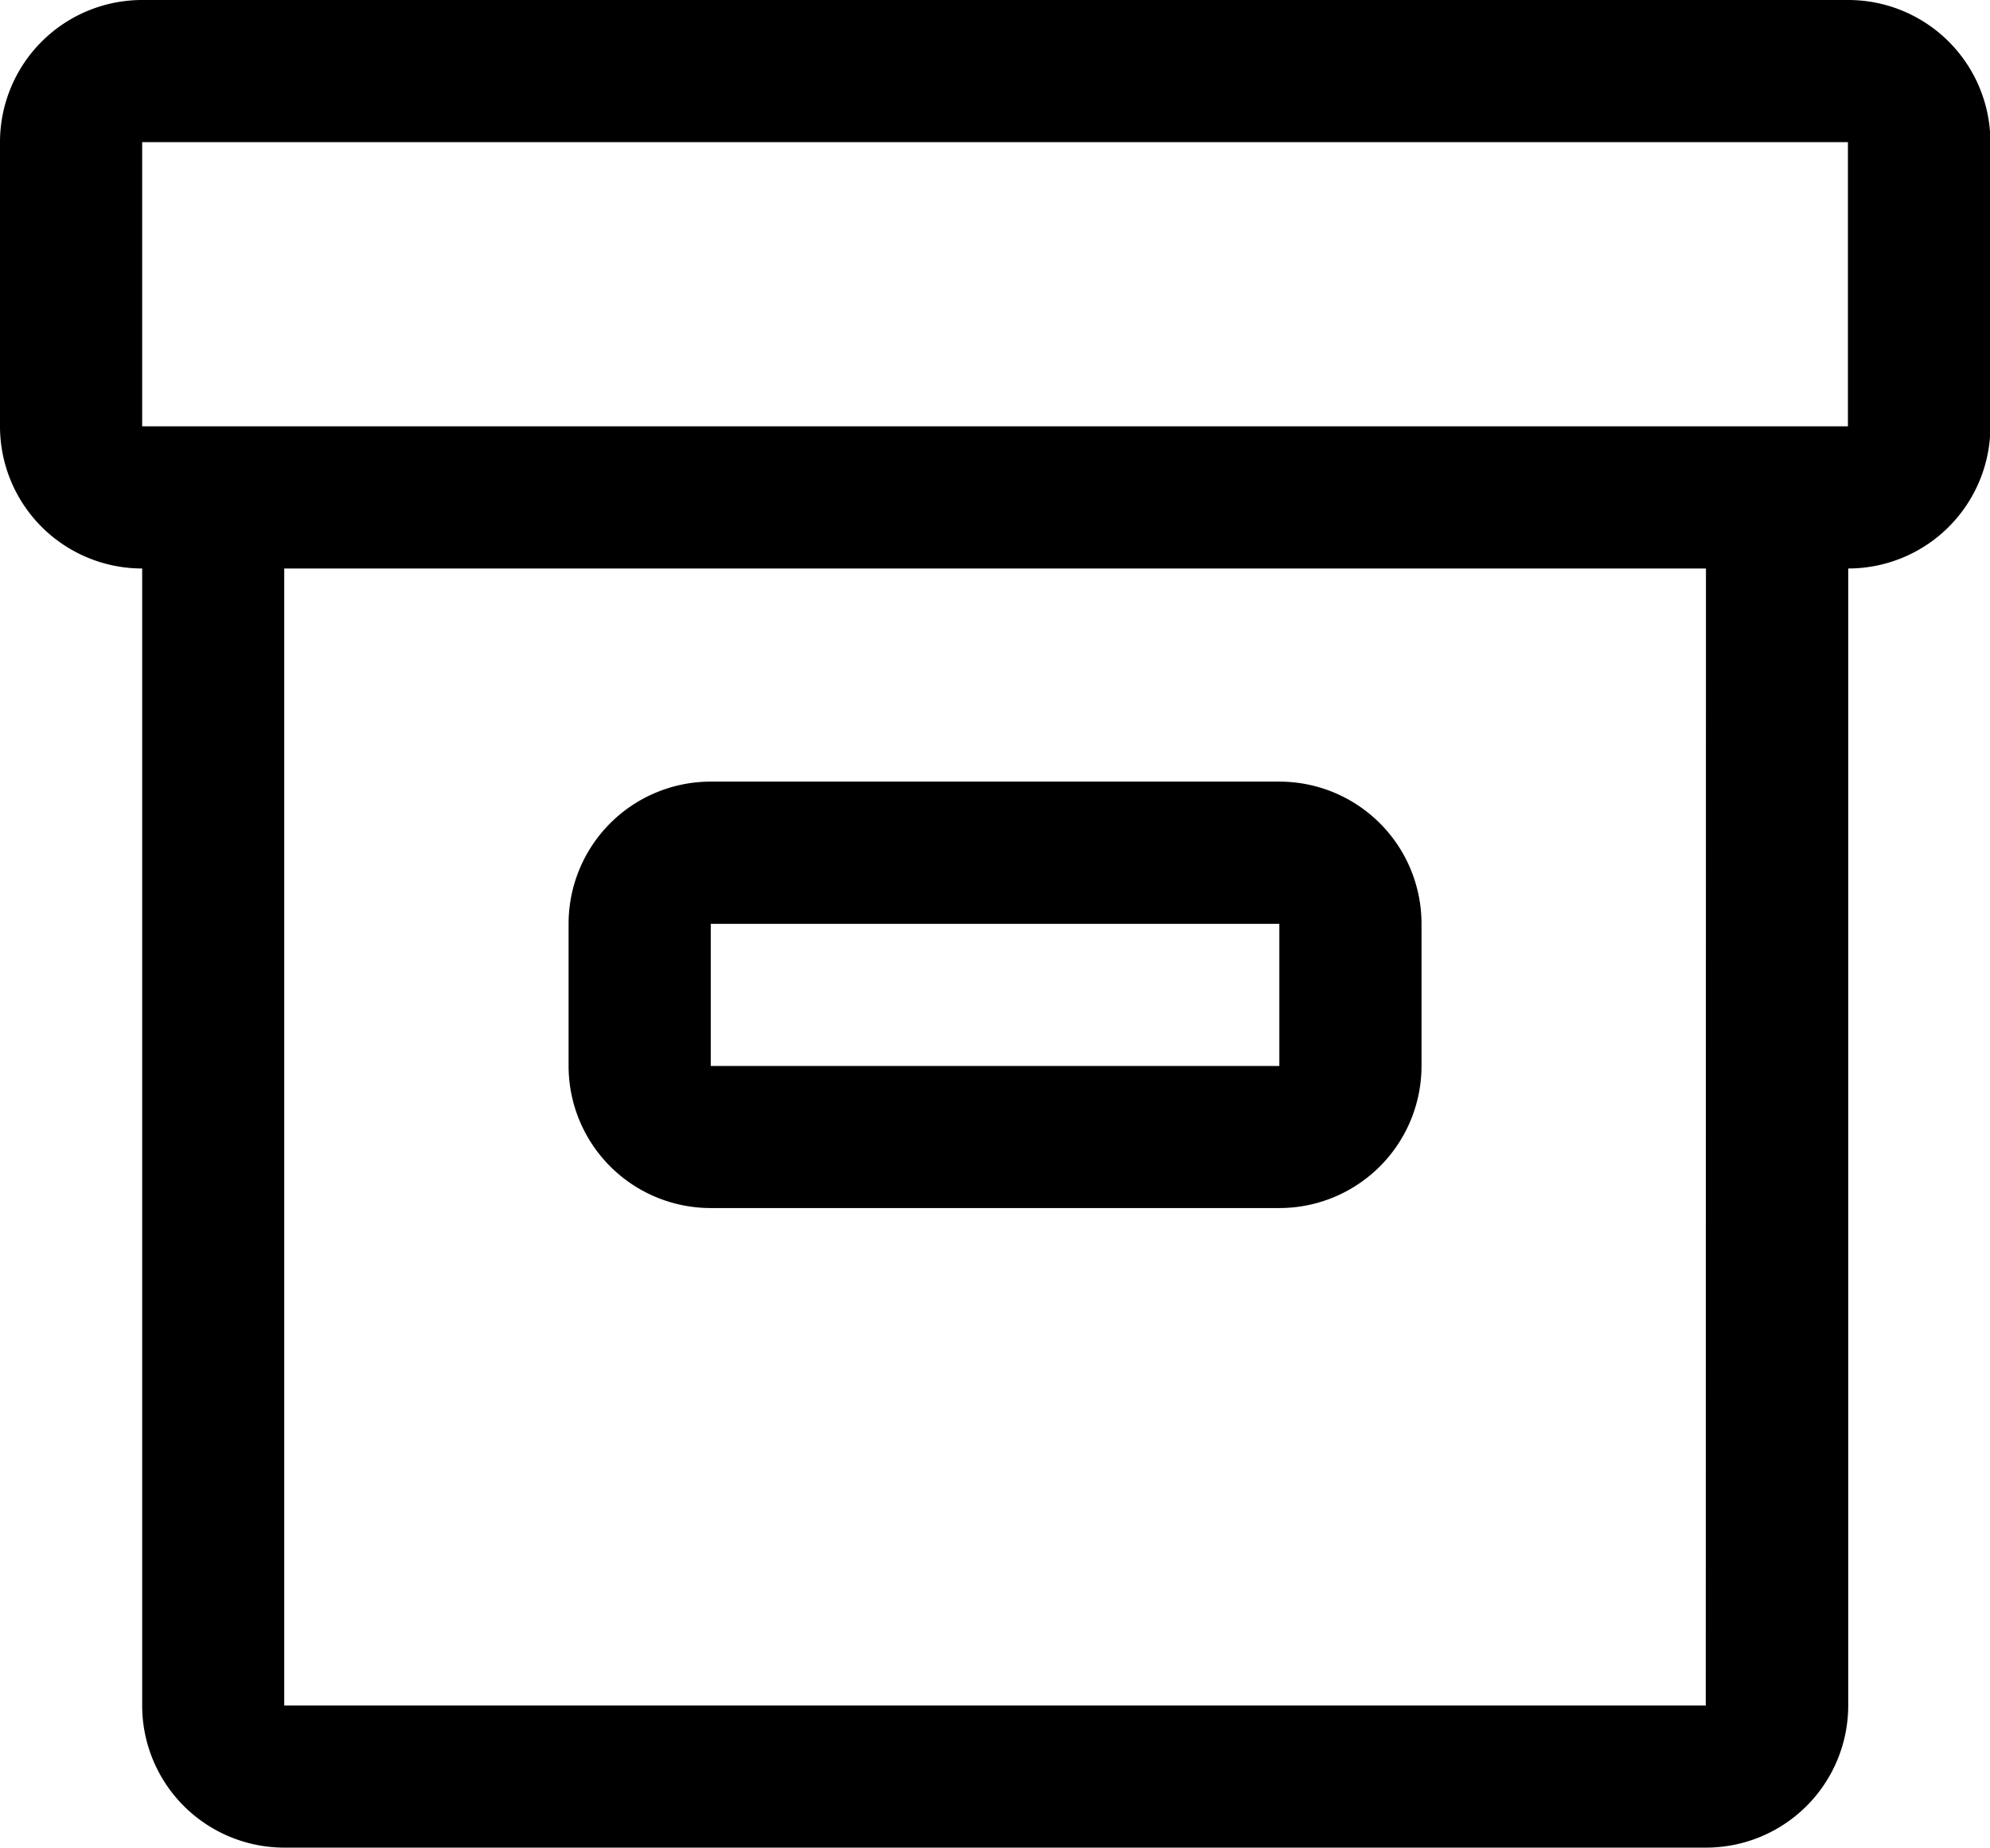 <svg xmlns="http://www.w3.org/2000/svg" width="20.156" height="18.717" viewBox="0 0 20.156 18.717">
  <g id="box" transform="translate(-2.25 -4.5)">
    <path id="Path_83" data-name="Path 83" d="M18.449,21.194H12.69a1.44,1.44,0,0,1-1.44-1.44v-1.44a1.44,1.44,0,0,1,1.44-1.44h5.759a1.44,1.44,0,0,1,1.44,1.44v1.44A1.44,1.44,0,0,1,18.449,21.194ZM12.69,18.315v1.44h5.759v-1.44Z" transform="translate(-3.241 -4.456)"/>
    <path id="Path_84" data-name="Path 84" d="M20.967,4.5H3.69A1.44,1.44,0,0,0,2.25,5.94V8.819a1.44,1.44,0,0,0,1.44,1.44V21.777a1.44,1.44,0,0,0,1.44,1.44h14.4a1.44,1.44,0,0,0,1.44-1.44V10.259a1.44,1.44,0,0,0,1.44-1.44V5.94A1.44,1.44,0,0,0,20.967,4.5Zm-1.44,17.277H5.129V10.259h14.4Zm1.44-12.958H3.69V5.94H20.967Z" transform="translate(0)"/>
  </g>
</svg>
